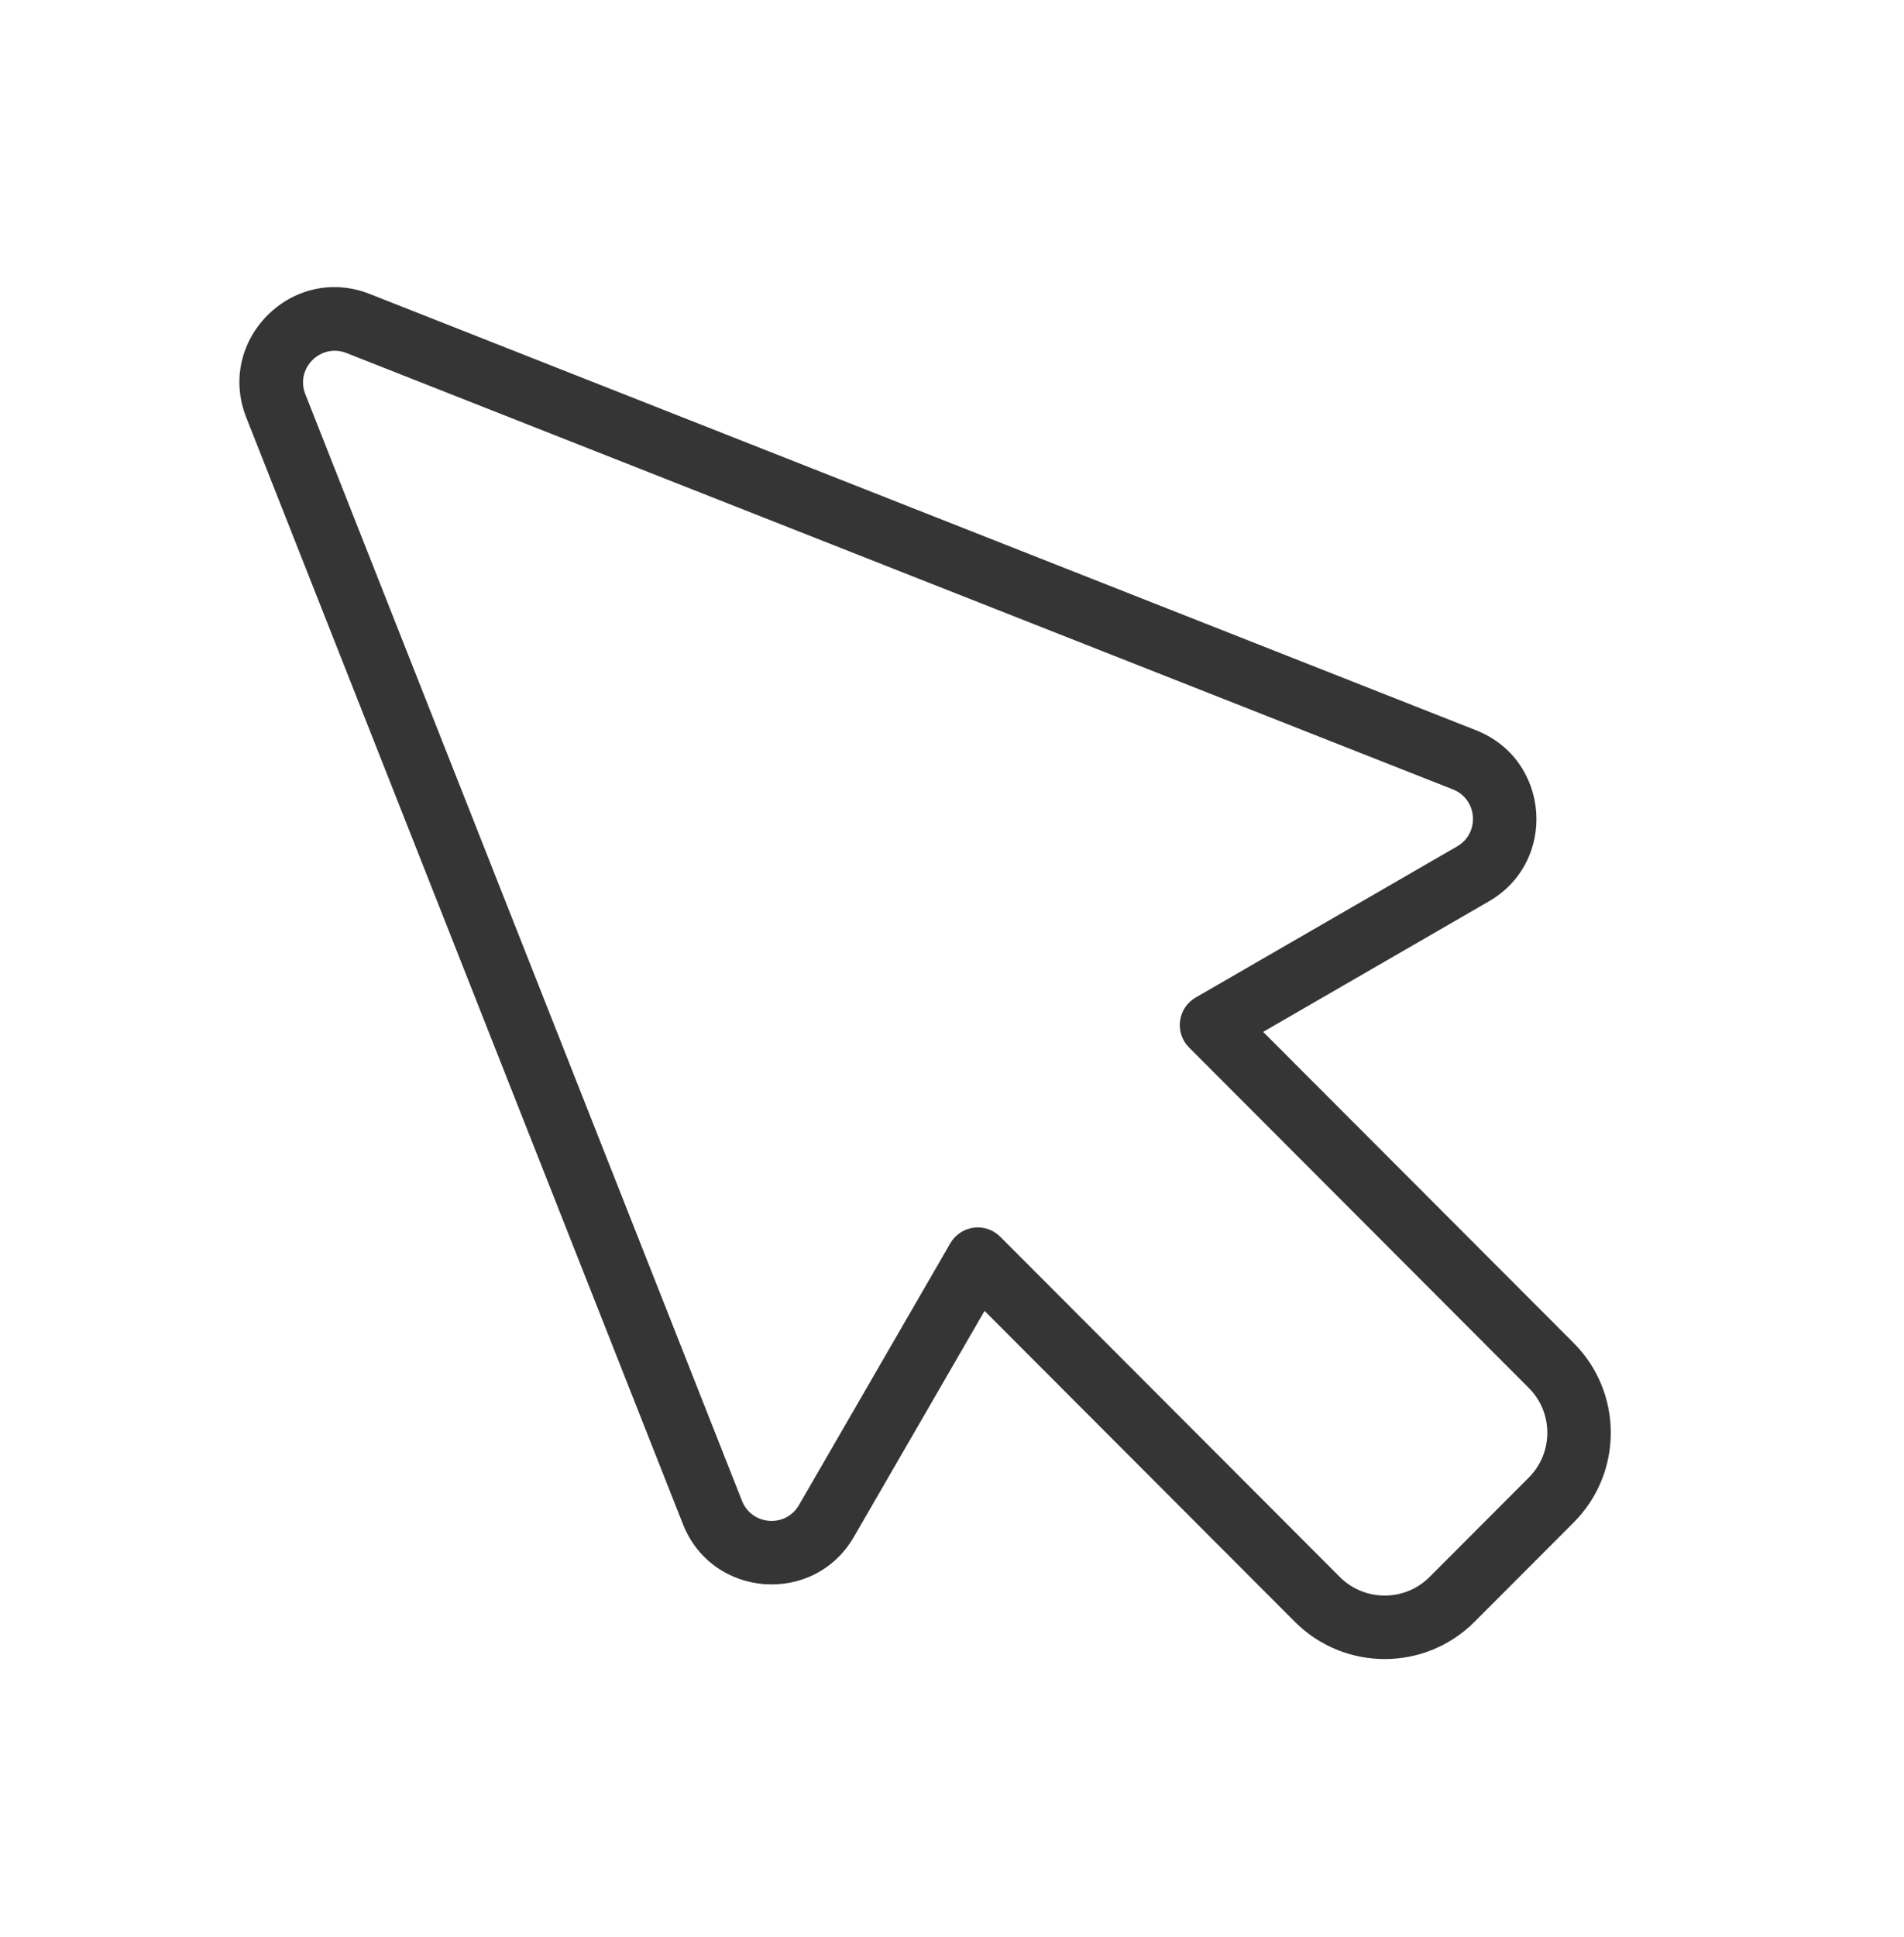 <svg width="60" height="61" viewBox="0 0 60 61" fill="none" xmlns="http://www.w3.org/2000/svg">
<path fill-rule="evenodd" clip-rule="evenodd" d="M10.918 11.119C10.105 10.799 9.3 11.603 9.622 12.417L23.382 47.27C23.689 48.048 24.759 48.128 25.177 47.404L29.947 39.158C30.103 38.889 30.375 38.708 30.683 38.667C30.991 38.627 31.301 38.732 31.52 38.952L42.22 49.668C43.002 50.45 44.269 50.45 45.05 49.668L48.175 46.539C48.955 45.758 48.955 44.493 48.175 43.713L37.47 32.992C37.25 32.772 37.145 32.462 37.186 32.154C37.227 31.846 37.408 31.575 37.677 31.419L45.917 26.659C46.642 26.24 46.563 25.169 45.784 24.863L10.918 11.119ZM7.761 13.151C6.798 10.711 9.211 8.296 11.652 9.259L46.517 23.002C48.853 23.923 49.092 27.134 46.918 28.39L39.805 32.5L49.591 42.299C51.15 43.861 51.15 46.391 49.59 47.953L46.466 51.081C44.903 52.646 42.367 52.645 40.805 51.081L31.026 41.288L26.909 48.405C25.652 50.577 22.443 50.339 21.521 48.005L7.761 13.151Z" fill="#353535"/>
</svg>

